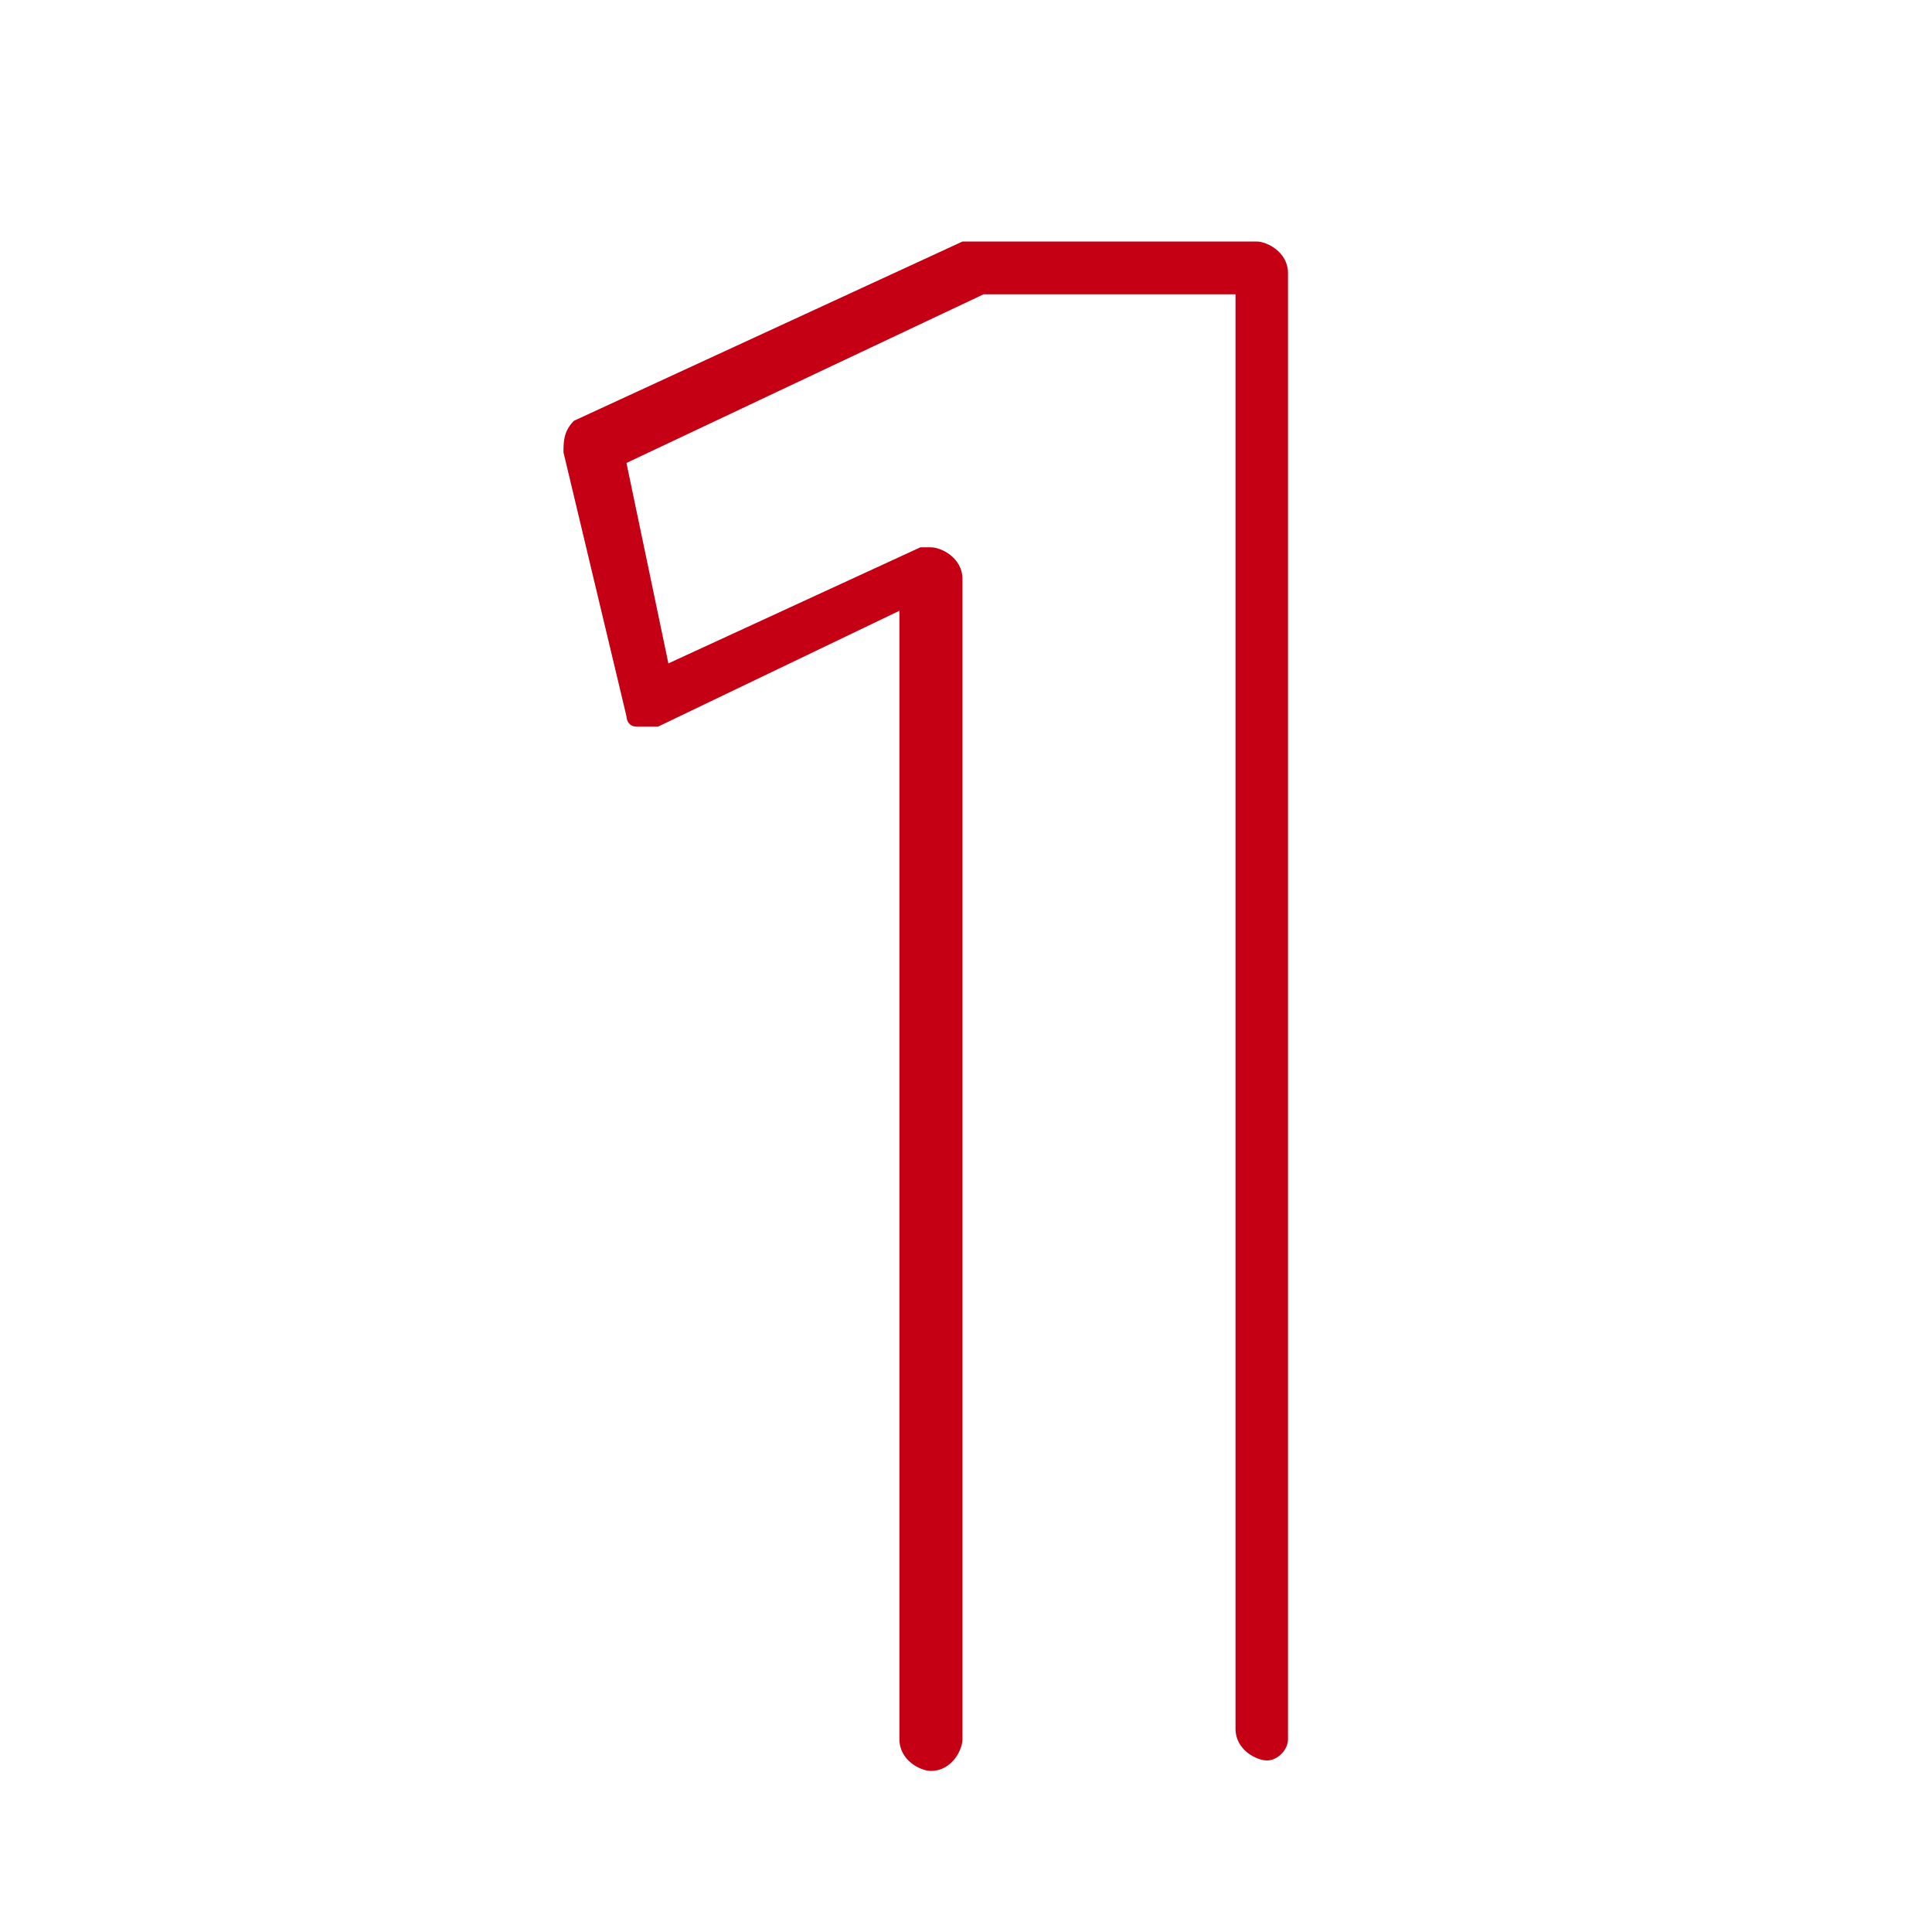 <svg width="24" height="24" viewBox="0 0 24 24" xmlns="http://www.w3.org/2000/svg">
    <g fill="none" fill-rule="evenodd">
        <path d="M0 0h24v24H0z"/>
        <path d="M15.74 21.869c-.131 0-.392-.131-.392-.393V3.656h-3.13L7.782 5.751l.521 2.49 3.13-1.442h.131c.13 0 .392.131.392.393v14.414c0 .13-.13.393-.392.393-.13 0-.391-.131-.391-.393V7.587l-3 1.44h-.261c-.13 0-.13-.13-.13-.13L7 5.62c0-.131 0-.262.13-.393L11.957 3H15.609c.13 0 .391.131.391.393v18.214c0 .13-.13.262-.26.262z" fill="#c50014"/>
    </g>
</svg>
